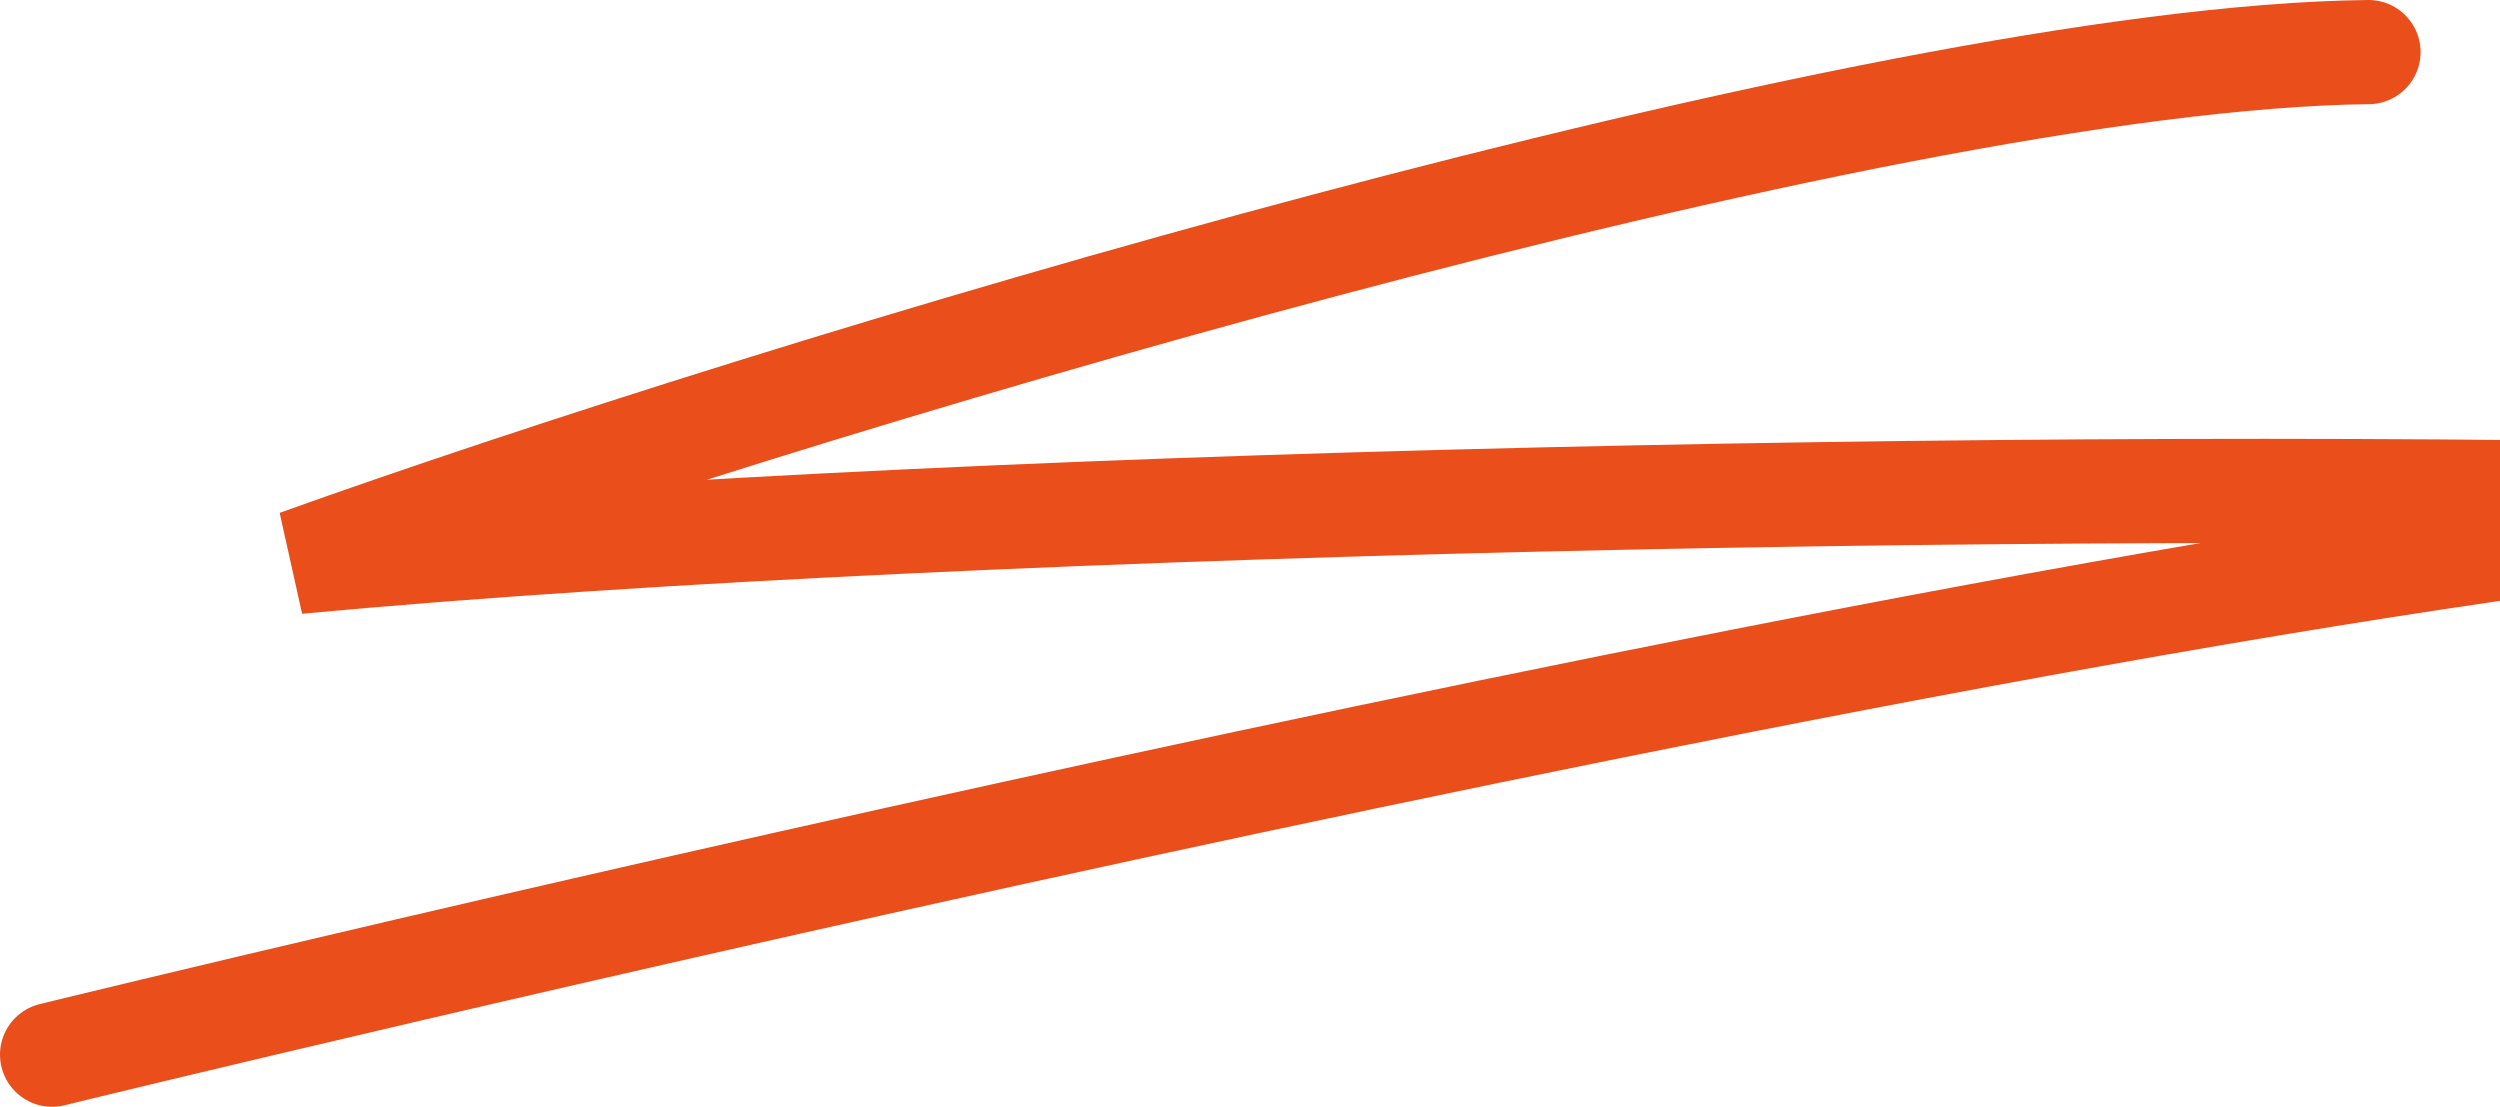 <svg width="192" height="85" viewBox="0 0 192 85" fill="none" xmlns="http://www.w3.org/2000/svg">
<path d="M181.901 4C143.811 4.435 59.188 30.102 22.829 43.153C76.286 38.15 173.98 36.497 228 38.585C173.677 39.455 4 81 4 81" stroke="#E94E1B" stroke-width="8" stroke-linecap="round"/>
</svg>
